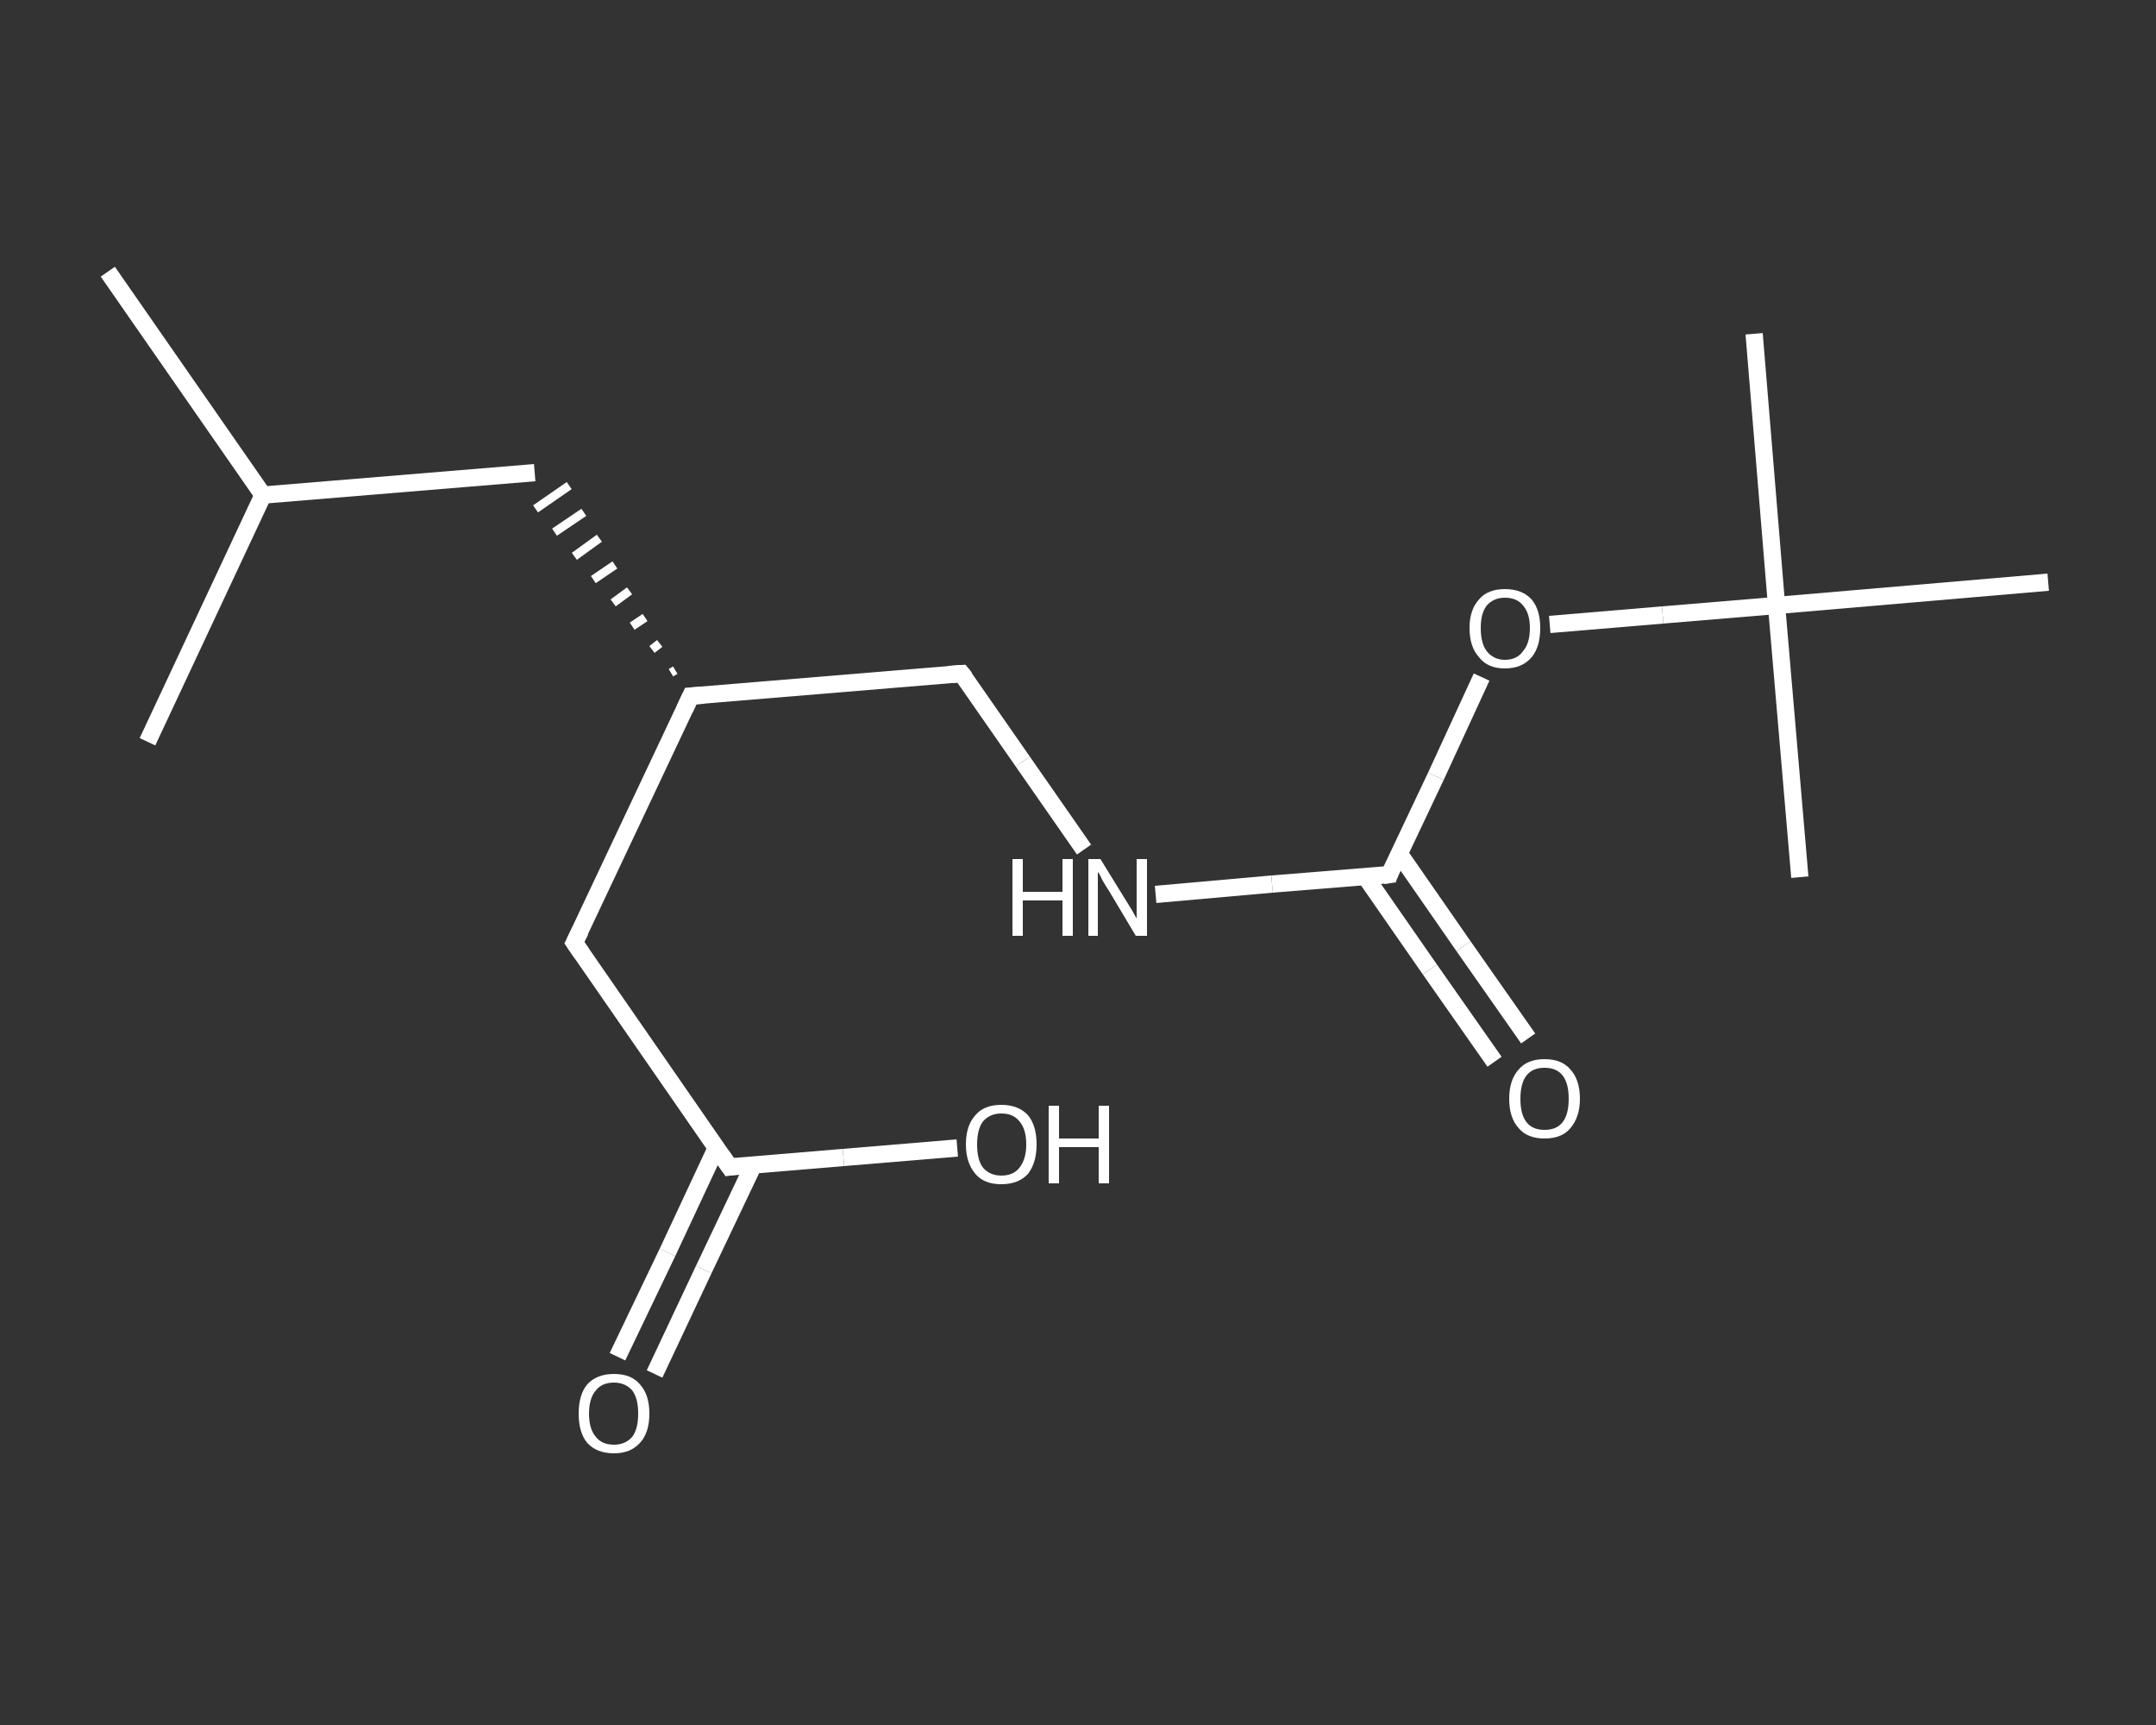 <?xml version='1.0' encoding='iso-8859-1'?>
<svg version='1.1' baseProfile='full'
              xmlns='http://www.w3.org/2000/svg'
                      xmlns:rdkit='http://www.rdkit.org/xml'
                      xmlns:xlink='http://www.w3.org/1999/xlink'
                  xml:space='preserve'
width='250px' height='200px' viewBox='0 0 250 200'>
<rect x="0" y="0" width="250" height="200" fill="#333333" stroke="none"/>
<!-- END OF HEADER -->
<rect style='opacity:1.0;fill:transparent;stroke:none' width='250.0' height='200.0' x='0.0' y='0.0'> </rect>
<path class='bond-0 atom-0 atom-1' d='M 12.5,31.5 L 30.5,57.4' style='fill:none;fill-rule:evenodd;stroke:#FFFFFF;stroke-width:2.0px;stroke-linecap:butt;stroke-linejoin:miter;stroke-opacity:1' />
<path class='bond-1 atom-1 atom-2' d='M 30.5,57.4 L 17.1,86.0' style='fill:none;fill-rule:evenodd;stroke:#FFFFFF;stroke-width:2.0px;stroke-linecap:butt;stroke-linejoin:miter;stroke-opacity:1' />
<path class='bond-2 atom-1 atom-3' d='M 30.5,57.4 L 62.0,54.8' style='fill:none;fill-rule:evenodd;stroke:#FFFFFF;stroke-width:2.0px;stroke-linecap:butt;stroke-linejoin:miter;stroke-opacity:1' />
<path class='bond-3 atom-4 atom-3' d='M 78.3,77.7 L 77.8,78.0' style='fill:none;fill-rule:evenodd;stroke:#FFFFFF;stroke-width:1.0px;stroke-linecap:butt;stroke-linejoin:miter;stroke-opacity:1' />
<path class='bond-3 atom-4 atom-3' d='M 76.5,74.6 L 75.6,75.3' style='fill:none;fill-rule:evenodd;stroke:#FFFFFF;stroke-width:1.0px;stroke-linecap:butt;stroke-linejoin:miter;stroke-opacity:1' />
<path class='bond-3 atom-4 atom-3' d='M 74.8,71.6 L 73.3,72.6' style='fill:none;fill-rule:evenodd;stroke:#FFFFFF;stroke-width:1.0px;stroke-linecap:butt;stroke-linejoin:miter;stroke-opacity:1' />
<path class='bond-3 atom-4 atom-3' d='M 73.0,68.5 L 71.1,69.9' style='fill:none;fill-rule:evenodd;stroke:#FFFFFF;stroke-width:1.0px;stroke-linecap:butt;stroke-linejoin:miter;stroke-opacity:1' />
<path class='bond-3 atom-4 atom-3' d='M 71.3,65.5 L 68.8,67.2' style='fill:none;fill-rule:evenodd;stroke:#FFFFFF;stroke-width:1.0px;stroke-linecap:butt;stroke-linejoin:miter;stroke-opacity:1' />
<path class='bond-3 atom-4 atom-3' d='M 69.5,62.4 L 66.6,64.5' style='fill:none;fill-rule:evenodd;stroke:#FFFFFF;stroke-width:1.0px;stroke-linecap:butt;stroke-linejoin:miter;stroke-opacity:1' />
<path class='bond-3 atom-4 atom-3' d='M 67.7,59.4 L 64.3,61.7' style='fill:none;fill-rule:evenodd;stroke:#FFFFFF;stroke-width:1.0px;stroke-linecap:butt;stroke-linejoin:miter;stroke-opacity:1' />
<path class='bond-3 atom-4 atom-3' d='M 66.0,56.3 L 62.1,59.0' style='fill:none;fill-rule:evenodd;stroke:#FFFFFF;stroke-width:1.0px;stroke-linecap:butt;stroke-linejoin:miter;stroke-opacity:1' />
<path class='bond-4 atom-4 atom-5' d='M 80.1,80.7 L 111.5,78.1' style='fill:none;fill-rule:evenodd;stroke:#FFFFFF;stroke-width:2.0px;stroke-linecap:butt;stroke-linejoin:miter;stroke-opacity:1' />
<path class='bond-5 atom-5 atom-6' d='M 111.5,78.1 L 118.6,88.3' style='fill:none;fill-rule:evenodd;stroke:#FFFFFF;stroke-width:2.0px;stroke-linecap:butt;stroke-linejoin:miter;stroke-opacity:1' />
<path class='bond-5 atom-5 atom-6' d='M 118.6,88.3 L 125.7,98.5' style='fill:none;fill-rule:evenodd;stroke:#FFFFFF;stroke-width:2.0px;stroke-linecap:butt;stroke-linejoin:miter;stroke-opacity:1' />
<path class='bond-6 atom-6 atom-7' d='M 134.0,103.7 L 147.5,102.5' style='fill:none;fill-rule:evenodd;stroke:#FFFFFF;stroke-width:2.0px;stroke-linecap:butt;stroke-linejoin:miter;stroke-opacity:1' />
<path class='bond-6 atom-6 atom-7' d='M 147.5,102.5 L 161.1,101.4' style='fill:none;fill-rule:evenodd;stroke:#FFFFFF;stroke-width:2.0px;stroke-linecap:butt;stroke-linejoin:miter;stroke-opacity:1' />
<path class='bond-7 atom-7 atom-8' d='M 158.3,101.6 L 165.8,112.4' style='fill:none;fill-rule:evenodd;stroke:#FFFFFF;stroke-width:2.0px;stroke-linecap:butt;stroke-linejoin:miter;stroke-opacity:1' />
<path class='bond-7 atom-7 atom-8' d='M 165.8,112.4 L 173.3,123.1' style='fill:none;fill-rule:evenodd;stroke:#FFFFFF;stroke-width:2.0px;stroke-linecap:butt;stroke-linejoin:miter;stroke-opacity:1' />
<path class='bond-7 atom-7 atom-8' d='M 162.2,98.9 L 169.7,109.7' style='fill:none;fill-rule:evenodd;stroke:#FFFFFF;stroke-width:2.0px;stroke-linecap:butt;stroke-linejoin:miter;stroke-opacity:1' />
<path class='bond-7 atom-7 atom-8' d='M 169.7,109.7 L 177.2,120.4' style='fill:none;fill-rule:evenodd;stroke:#FFFFFF;stroke-width:2.0px;stroke-linecap:butt;stroke-linejoin:miter;stroke-opacity:1' />
<path class='bond-8 atom-7 atom-9' d='M 161.1,101.4 L 166.5,90.0' style='fill:none;fill-rule:evenodd;stroke:#FFFFFF;stroke-width:2.0px;stroke-linecap:butt;stroke-linejoin:miter;stroke-opacity:1' />
<path class='bond-8 atom-7 atom-9' d='M 166.5,90.0 L 171.8,78.5' style='fill:none;fill-rule:evenodd;stroke:#FFFFFF;stroke-width:2.0px;stroke-linecap:butt;stroke-linejoin:miter;stroke-opacity:1' />
<path class='bond-9 atom-9 atom-10' d='M 179.7,72.4 L 192.8,71.3' style='fill:none;fill-rule:evenodd;stroke:#FFFFFF;stroke-width:2.0px;stroke-linecap:butt;stroke-linejoin:miter;stroke-opacity:1' />
<path class='bond-9 atom-9 atom-10' d='M 192.8,71.3 L 206.0,70.2' style='fill:none;fill-rule:evenodd;stroke:#FFFFFF;stroke-width:2.0px;stroke-linecap:butt;stroke-linejoin:miter;stroke-opacity:1' />
<path class='bond-10 atom-10 atom-11' d='M 206.0,70.2 L 203.4,38.7' style='fill:none;fill-rule:evenodd;stroke:#FFFFFF;stroke-width:2.0px;stroke-linecap:butt;stroke-linejoin:miter;stroke-opacity:1' />
<path class='bond-11 atom-10 atom-12' d='M 206.0,70.2 L 208.7,101.7' style='fill:none;fill-rule:evenodd;stroke:#FFFFFF;stroke-width:2.0px;stroke-linecap:butt;stroke-linejoin:miter;stroke-opacity:1' />
<path class='bond-12 atom-10 atom-13' d='M 206.0,70.2 L 237.5,67.5' style='fill:none;fill-rule:evenodd;stroke:#FFFFFF;stroke-width:2.0px;stroke-linecap:butt;stroke-linejoin:miter;stroke-opacity:1' />
<path class='bond-13 atom-4 atom-14' d='M 80.1,80.7 L 66.6,109.3' style='fill:none;fill-rule:evenodd;stroke:#FFFFFF;stroke-width:2.0px;stroke-linecap:butt;stroke-linejoin:miter;stroke-opacity:1' />
<path class='bond-14 atom-14 atom-15' d='M 66.6,109.3 L 84.6,135.3' style='fill:none;fill-rule:evenodd;stroke:#FFFFFF;stroke-width:2.0px;stroke-linecap:butt;stroke-linejoin:miter;stroke-opacity:1' />
<path class='bond-15 atom-15 atom-16' d='M 83.1,133.0 L 77.4,145.2' style='fill:none;fill-rule:evenodd;stroke:#FFFFFF;stroke-width:2.0px;stroke-linecap:butt;stroke-linejoin:miter;stroke-opacity:1' />
<path class='bond-15 atom-15 atom-16' d='M 77.4,145.2 L 71.6,157.3' style='fill:none;fill-rule:evenodd;stroke:#FFFFFF;stroke-width:2.0px;stroke-linecap:butt;stroke-linejoin:miter;stroke-opacity:1' />
<path class='bond-15 atom-15 atom-16' d='M 87.4,135.0 L 81.6,147.2' style='fill:none;fill-rule:evenodd;stroke:#FFFFFF;stroke-width:2.0px;stroke-linecap:butt;stroke-linejoin:miter;stroke-opacity:1' />
<path class='bond-15 atom-15 atom-16' d='M 81.6,147.2 L 75.9,159.3' style='fill:none;fill-rule:evenodd;stroke:#FFFFFF;stroke-width:2.0px;stroke-linecap:butt;stroke-linejoin:miter;stroke-opacity:1' />
<path class='bond-16 atom-15 atom-17' d='M 84.6,135.3 L 97.8,134.2' style='fill:none;fill-rule:evenodd;stroke:#FFFFFF;stroke-width:2.0px;stroke-linecap:butt;stroke-linejoin:miter;stroke-opacity:1' />
<path class='bond-16 atom-15 atom-17' d='M 97.8,134.2 L 111.0,133.1' style='fill:none;fill-rule:evenodd;stroke:#FFFFFF;stroke-width:2.0px;stroke-linecap:butt;stroke-linejoin:miter;stroke-opacity:1' />
<path d='M 81.6,80.6 L 80.1,80.7 L 79.4,82.2' style='fill:none;stroke:#FFFFFF;stroke-width:2.0px;stroke-linecap:butt;stroke-linejoin:miter;stroke-opacity:1;' />
<path d='M 110.0,78.2 L 111.5,78.1 L 111.9,78.6' style='fill:none;stroke:#FFFFFF;stroke-width:2.0px;stroke-linecap:butt;stroke-linejoin:miter;stroke-opacity:1;' />
<path d='M 160.4,101.5 L 161.1,101.4 L 161.3,100.8' style='fill:none;stroke:#FFFFFF;stroke-width:2.0px;stroke-linecap:butt;stroke-linejoin:miter;stroke-opacity:1;' />
<path d='M 67.3,107.9 L 66.6,109.3 L 67.5,110.6' style='fill:none;stroke:#FFFFFF;stroke-width:2.0px;stroke-linecap:butt;stroke-linejoin:miter;stroke-opacity:1;' />
<path d='M 83.7,134.0 L 84.6,135.3 L 85.3,135.2' style='fill:none;stroke:#FFFFFF;stroke-width:2.0px;stroke-linecap:butt;stroke-linejoin:miter;stroke-opacity:1;' />
<path class='atom-6' d='M 117.4 99.6
L 118.6 99.6
L 118.6 103.4
L 123.2 103.4
L 123.2 99.6
L 124.4 99.6
L 124.4 108.5
L 123.2 108.5
L 123.2 104.4
L 118.6 104.4
L 118.6 108.5
L 117.4 108.5
L 117.4 99.6
' fill='#FFFFFF'/>
<path class='atom-6' d='M 127.6 99.6
L 130.5 104.3
Q 130.8 104.8, 131.3 105.6
Q 131.8 106.5, 131.8 106.5
L 131.8 99.6
L 133.0 99.6
L 133.0 108.5
L 131.7 108.5
L 128.6 103.3
Q 128.2 102.7, 127.8 102.0
Q 127.5 101.3, 127.3 101.1
L 127.3 108.5
L 126.2 108.5
L 126.2 99.6
L 127.6 99.6
' fill='#FFFFFF'/>
<path class='atom-8' d='M 175.0 127.4
Q 175.0 125.2, 176.1 124.0
Q 177.1 122.8, 179.1 122.8
Q 181.1 122.8, 182.1 124.0
Q 183.2 125.2, 183.2 127.4
Q 183.2 129.5, 182.1 130.8
Q 181.1 132.0, 179.1 132.0
Q 177.1 132.0, 176.1 130.8
Q 175.0 129.6, 175.0 127.4
M 179.1 131.0
Q 180.5 131.0, 181.2 130.1
Q 181.9 129.2, 181.9 127.4
Q 181.9 125.6, 181.2 124.7
Q 180.5 123.8, 179.1 123.8
Q 177.7 123.8, 177.0 124.7
Q 176.3 125.6, 176.3 127.4
Q 176.3 129.2, 177.0 130.1
Q 177.7 131.0, 179.1 131.0
' fill='#FFFFFF'/>
<path class='atom-9' d='M 170.4 72.8
Q 170.4 70.7, 171.5 69.5
Q 172.5 68.3, 174.5 68.3
Q 176.5 68.3, 177.6 69.5
Q 178.6 70.7, 178.6 72.8
Q 178.6 75.0, 177.6 76.2
Q 176.5 77.5, 174.5 77.5
Q 172.5 77.5, 171.5 76.2
Q 170.4 75.0, 170.4 72.8
M 174.5 76.5
Q 175.9 76.5, 176.6 75.5
Q 177.4 74.6, 177.4 72.8
Q 177.4 71.1, 176.6 70.2
Q 175.9 69.3, 174.5 69.3
Q 173.2 69.3, 172.4 70.2
Q 171.7 71.1, 171.7 72.8
Q 171.7 74.6, 172.4 75.5
Q 173.2 76.5, 174.5 76.5
' fill='#FFFFFF'/>
<path class='atom-16' d='M 67.1 163.9
Q 67.1 161.7, 68.1 160.5
Q 69.2 159.3, 71.2 159.3
Q 73.2 159.3, 74.2 160.5
Q 75.3 161.7, 75.3 163.9
Q 75.3 166.1, 74.2 167.3
Q 73.1 168.5, 71.2 168.5
Q 69.2 168.5, 68.1 167.3
Q 67.1 166.1, 67.1 163.9
M 71.2 167.5
Q 72.5 167.5, 73.3 166.6
Q 74.0 165.7, 74.0 163.9
Q 74.0 162.1, 73.3 161.2
Q 72.5 160.3, 71.2 160.3
Q 69.8 160.3, 69.1 161.2
Q 68.3 162.1, 68.3 163.9
Q 68.3 165.7, 69.1 166.6
Q 69.8 167.5, 71.2 167.5
' fill='#FFFFFF'/>
<path class='atom-17' d='M 112.0 132.7
Q 112.0 130.5, 113.1 129.3
Q 114.1 128.1, 116.1 128.1
Q 118.1 128.1, 119.2 129.3
Q 120.2 130.5, 120.2 132.7
Q 120.2 134.8, 119.2 136.1
Q 118.1 137.3, 116.1 137.3
Q 114.1 137.3, 113.1 136.1
Q 112.0 134.8, 112.0 132.7
M 116.1 136.3
Q 117.5 136.3, 118.2 135.4
Q 119.0 134.4, 119.0 132.7
Q 119.0 130.9, 118.2 130.0
Q 117.5 129.1, 116.1 129.1
Q 114.8 129.1, 114.0 130.0
Q 113.3 130.9, 113.3 132.7
Q 113.3 134.5, 114.0 135.4
Q 114.8 136.3, 116.1 136.3
' fill='#FFFFFF'/>
<path class='atom-17' d='M 121.6 128.2
L 122.8 128.2
L 122.8 132.0
L 127.4 132.0
L 127.4 128.2
L 128.6 128.2
L 128.6 137.2
L 127.4 137.2
L 127.4 133.0
L 122.8 133.0
L 122.8 137.2
L 121.6 137.2
L 121.6 128.2
' fill='#FFFFFF'/>
</svg>
